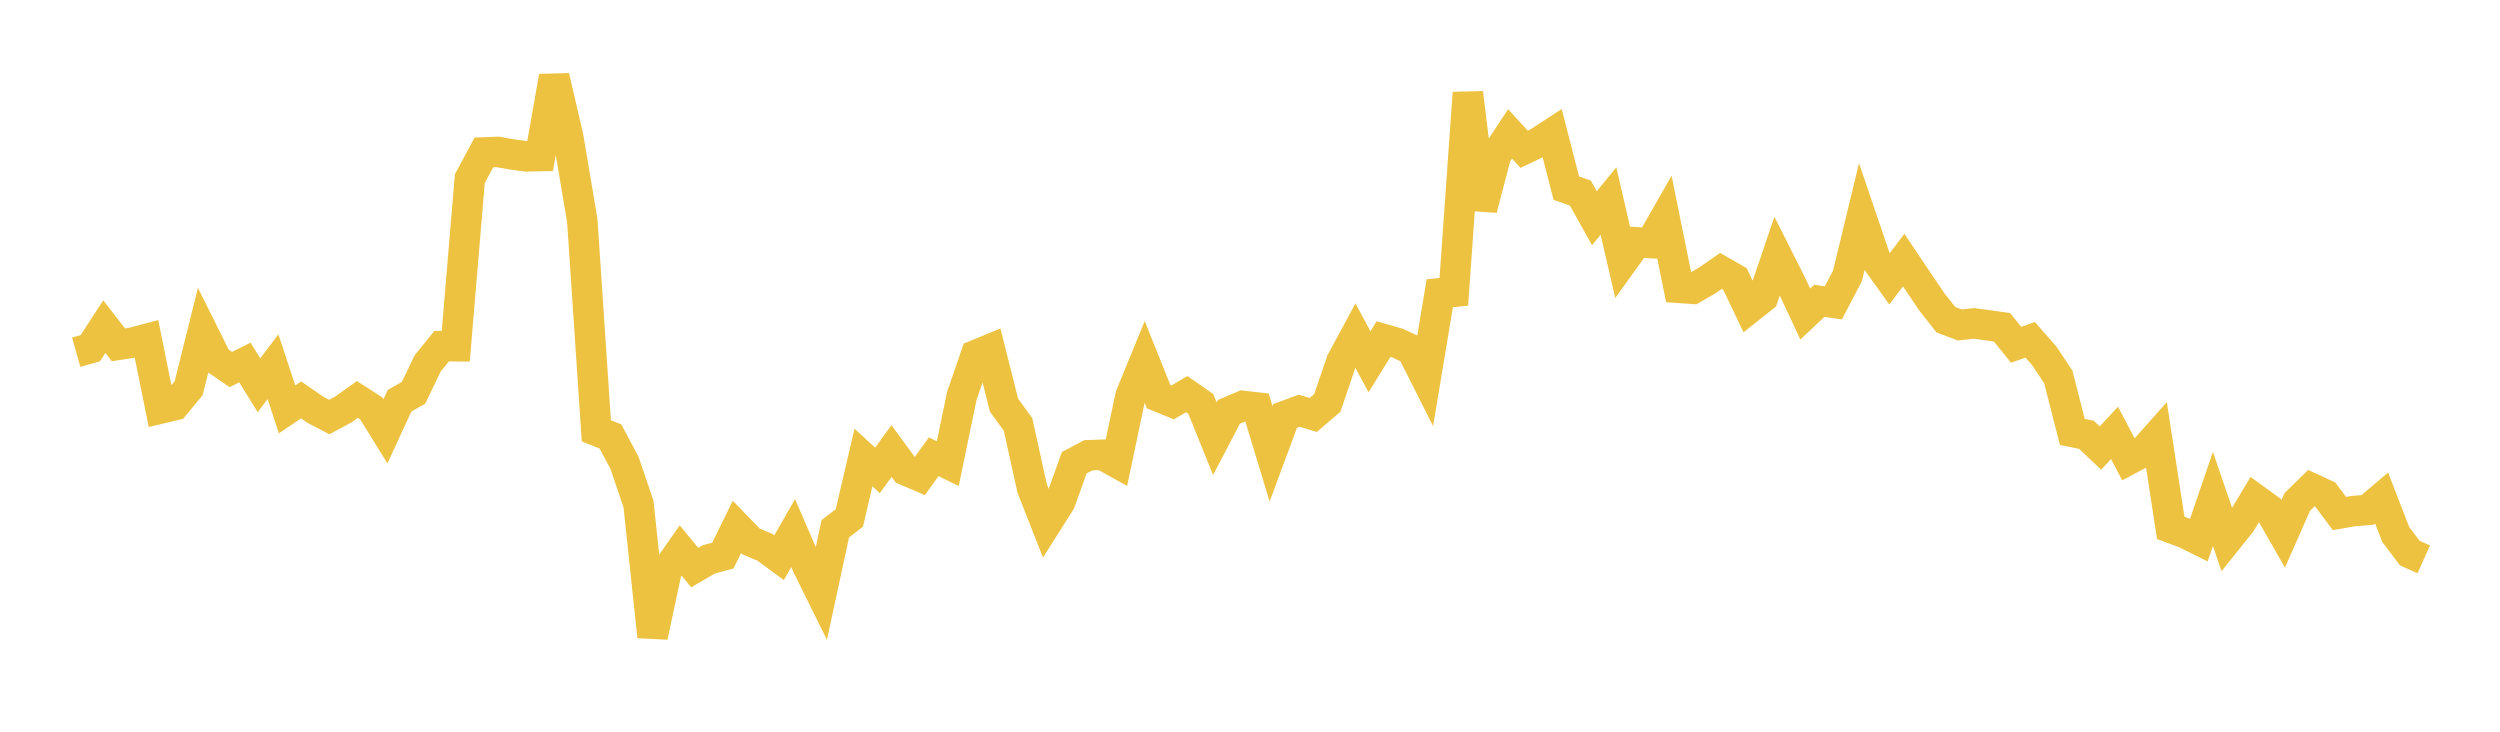 <svg width="164" height="48" xmlns="http://www.w3.org/2000/svg" xmlns:xlink="http://www.w3.org/1999/xlink"><path fill="none" stroke="rgb(237,194,64)" stroke-width="2" d="M5,23.105L5.922,22.845L6.844,21.427L7.766,22.62L8.689,22.48L9.611,22.234L10.533,26.799L11.455,26.58L12.377,25.461L13.299,21.758L14.222,23.612L15.144,24.242L16.066,23.781L16.988,25.274L17.91,24.055L18.832,26.857L19.754,26.234L20.677,26.874L21.599,27.357L22.521,26.863L23.443,26.203L24.365,26.798L25.287,28.292L26.21,26.29L27.132,25.762L28.054,23.841L28.976,22.706L29.898,22.714L30.82,11.723L31.743,10.001L32.665,9.966L33.587,10.132L34.509,10.254L35.431,10.238L36.353,5.019L37.275,8.984L38.198,14.472L39.12,28.26L40.042,28.627L40.964,30.353L41.886,33.065L42.808,41.759L43.731,37.432L44.653,36.114L45.575,37.235L46.497,36.698L47.419,36.447L48.341,34.565L49.263,35.517L50.186,35.905L51.108,36.584L52.03,34.972L52.952,37.101L53.874,38.964L54.796,34.688L55.719,33.975L56.641,30.015L57.563,30.857L58.485,29.588L59.407,30.849L60.329,31.244L61.251,29.962L62.174,30.417L63.096,25.965L64.018,23.292L64.94,22.912L65.862,26.573L66.784,27.848L67.707,32.032L68.629,34.375L69.551,32.917L70.473,30.353L71.395,29.864L72.317,29.833L73.24,30.345L74.162,25.969L75.084,23.722L76.006,26.022L76.928,26.397L77.85,25.855L78.772,26.496L79.695,28.78L80.617,27.018L81.539,26.627L82.461,26.733L83.383,29.77L84.305,27.285L85.228,26.943L86.15,27.221L87.072,26.431L87.994,23.72L88.916,22.012L89.838,23.734L90.76,22.245L91.683,22.509L92.605,22.942L93.527,24.771L94.449,19.238L95.371,19.144L96.293,6.093L97.216,13.711L98.138,10.179L99.06,8.784L99.982,9.791L100.904,9.35L101.826,8.749L102.749,12.343L103.671,12.667L104.593,14.316L105.515,13.187L106.437,17.175L107.359,15.895L108.281,15.946L109.204,14.333L110.126,18.881L111.048,18.946L111.97,18.412L112.892,17.773L113.814,18.302L114.737,20.234L115.659,19.505L116.581,16.797L117.503,18.628L118.425,20.599L119.347,19.737L120.269,19.865L121.192,18.105L122.114,14.288L123.036,16.999L123.958,18.287L124.88,17.061L125.802,18.434L126.725,19.798L127.647,20.97L128.569,21.317L129.491,21.217L130.413,21.339L131.335,21.473L132.257,22.616L133.18,22.291L134.102,23.341L135.024,24.727L135.946,28.335L136.868,28.521L137.79,29.393L138.713,28.397L139.635,30.158L140.557,29.671L141.479,28.633L142.401,34.629L143.323,34.97L144.246,35.427L145.168,32.733L146.09,35.424L147.012,34.272L147.934,32.736L148.856,33.404L149.778,35.021L150.701,32.927L151.623,32.025L152.545,32.452L153.467,33.687L154.389,33.527L155.311,33.453L156.234,32.67L157.156,35.055L158.078,36.281L159,36.694"></path></svg>